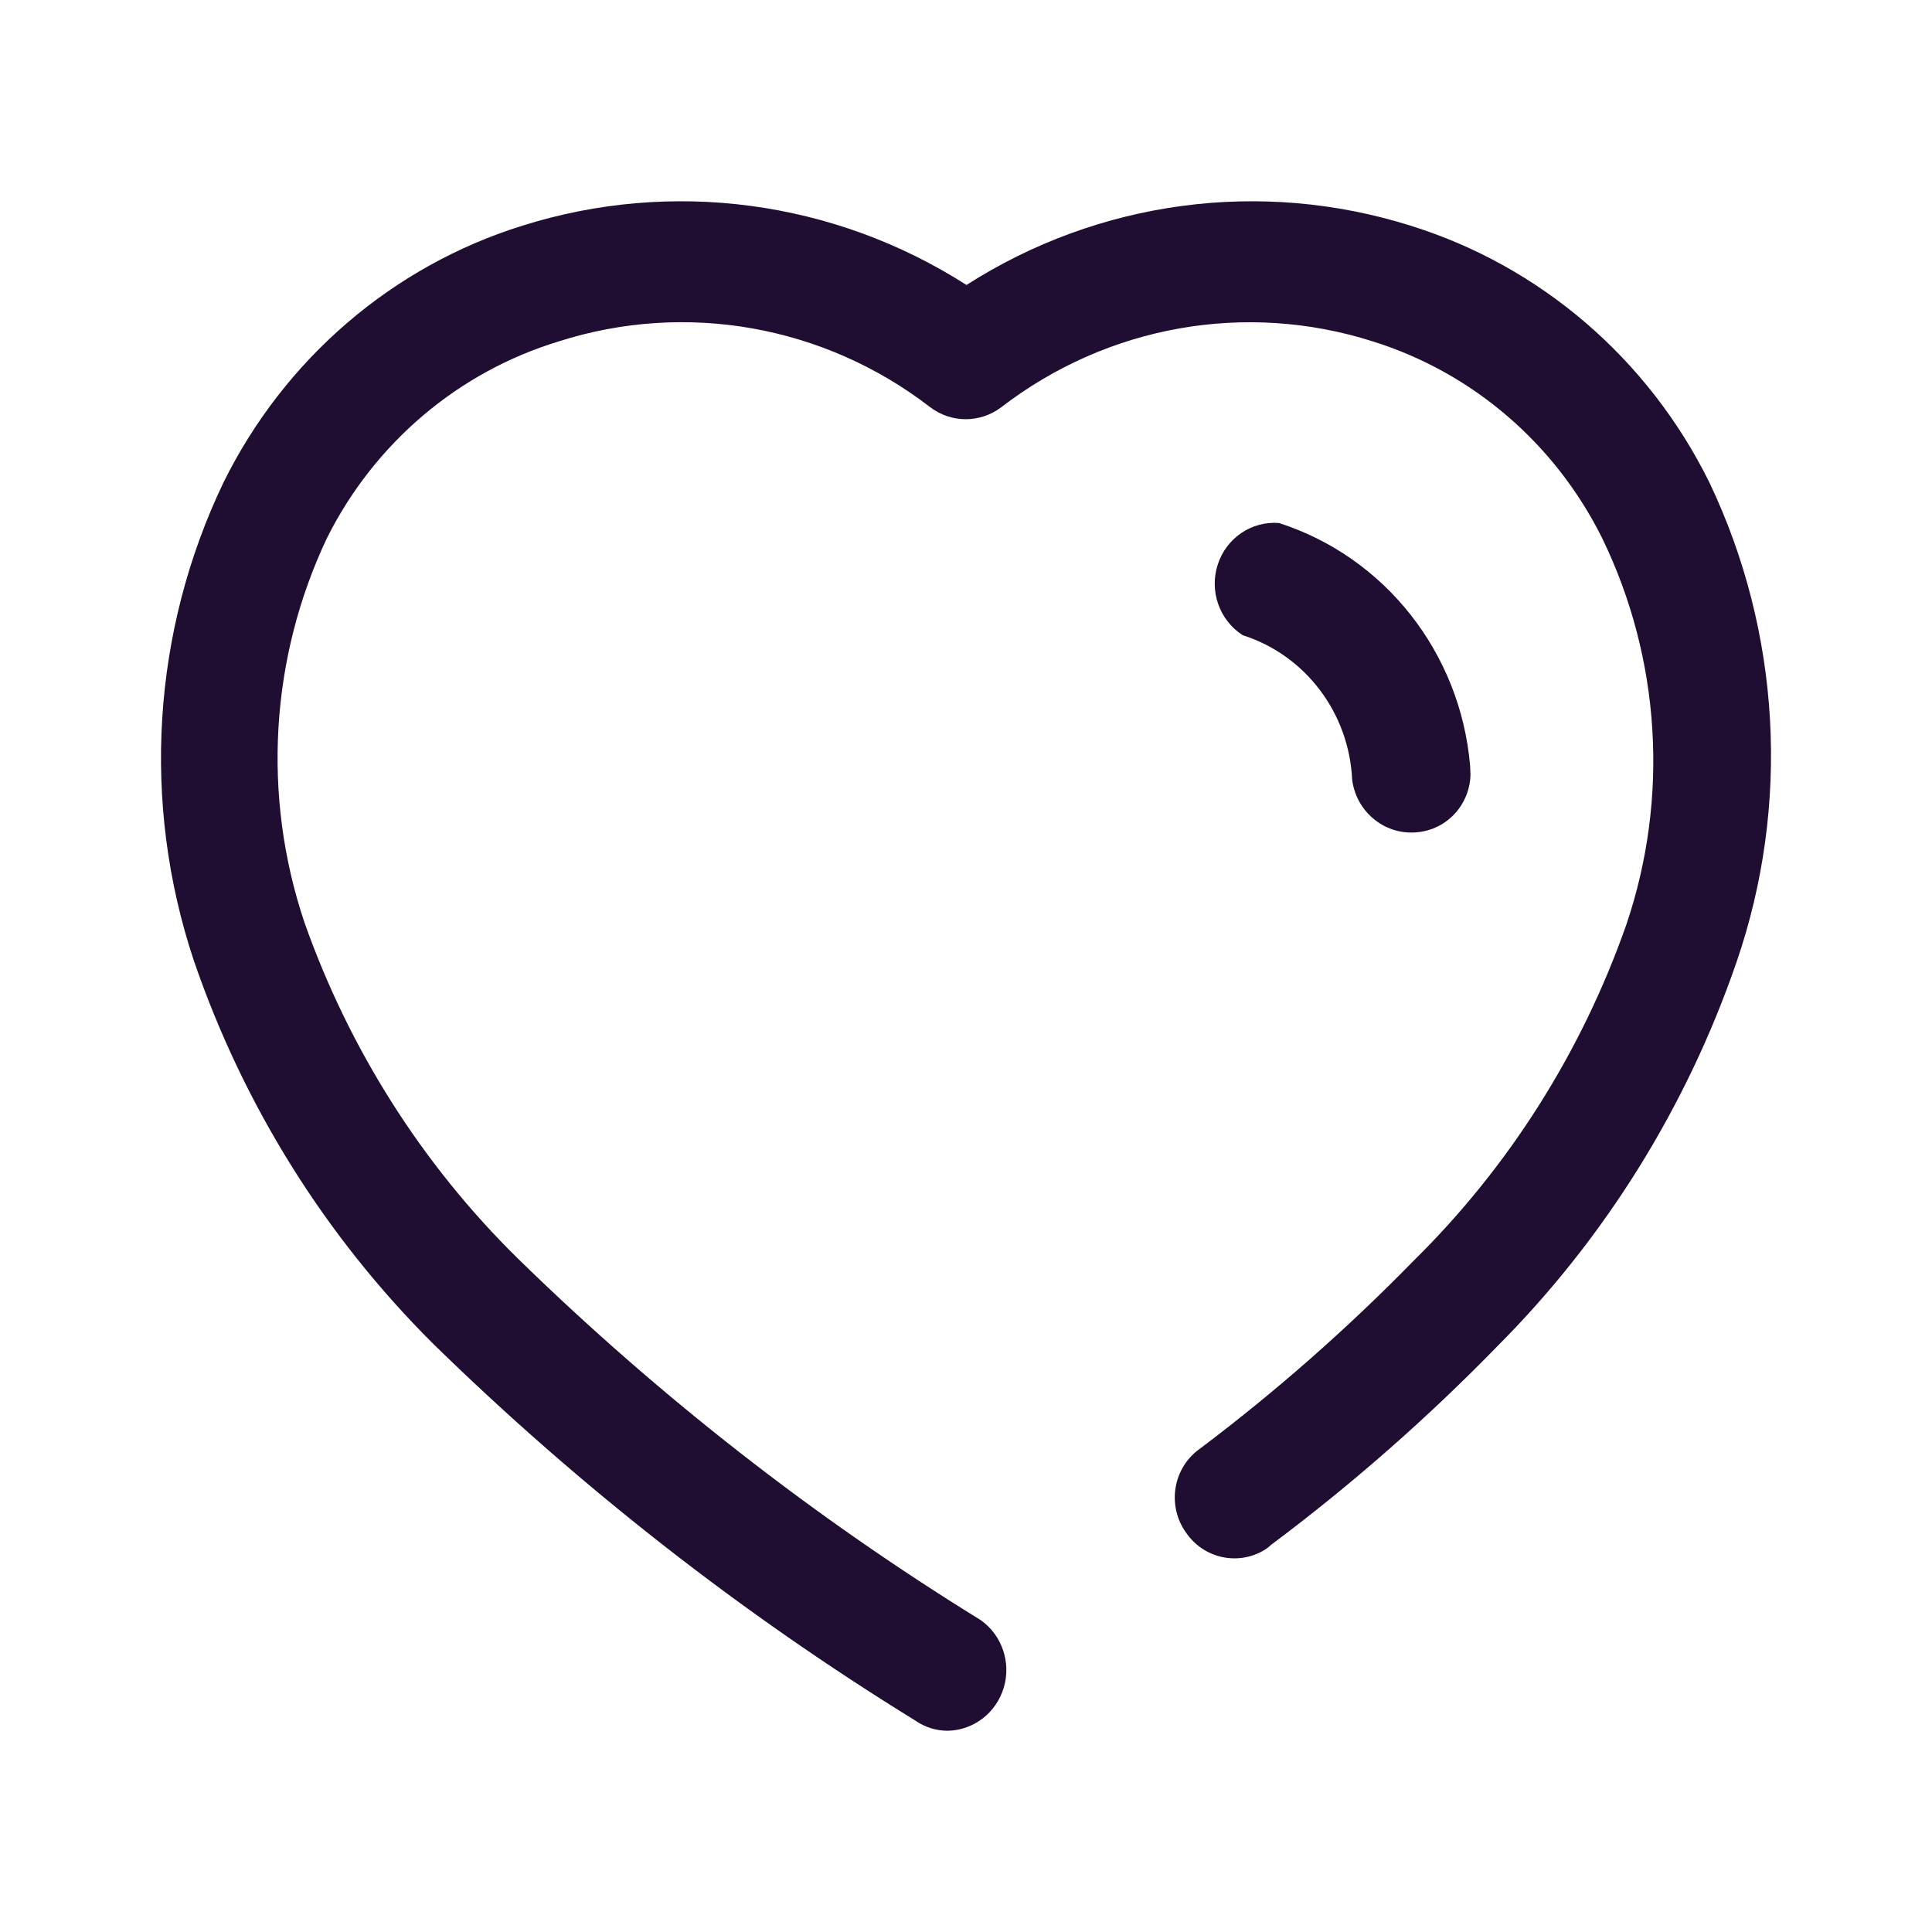 <svg xmlns="http://www.w3.org/2000/svg" width="24" height="24" viewBox="0 0 24 24"><path fill="#200E32" d="M10.006,1.04 C11.651,-0.012 13.665,-0.281 15.521,0.303 C17.135,0.805 18.477,1.958 19.235,3.494 C20.122,5.356 20.243,7.501 19.571,9.454 C18.952,11.251 17.938,12.881 16.606,14.218 C15.733,15.115 14.791,15.942 13.791,16.69 L13.791,16.69 L13.738,16.735 C13.406,16.958 12.959,16.871 12.732,16.537 C12.617,16.376 12.571,16.174 12.604,15.978 C12.637,15.781 12.747,15.607 12.909,15.494 C13.847,14.787 14.732,14.009 15.556,13.166 C16.742,11.999 17.648,10.568 18.203,8.986 C18.737,7.41 18.629,5.681 17.903,4.186 C17.319,3.01 16.29,2.127 15.053,1.741 C13.475,1.238 11.757,1.543 10.438,2.559 C10.176,2.757 9.818,2.757 9.556,2.559 C8.238,1.542 6.519,1.237 4.941,1.741 C3.696,2.119 2.657,2.999 2.065,4.177 C1.355,5.671 1.254,7.39 1.782,8.959 C2.34,10.538 3.245,11.965 4.429,13.13 C6.179,14.839 8.108,16.347 10.182,17.625 C10.446,17.811 10.562,18.149 10.47,18.462 C10.377,18.776 10.097,18.993 9.776,19 C9.632,19.001 9.49,18.957 9.371,18.874 C7.21,17.543 5.201,15.972 3.379,14.191 C2.04,12.858 1.022,11.228 0.406,9.427 C-0.243,7.477 -0.11,5.344 0.776,3.494 C1.535,1.958 2.877,0.805 4.491,0.303 C6.347,-0.281 8.361,-0.012 10.006,1.04 Z M13.776,3.997 L13.888,3.997 C15.204,4.42 16.14,5.608 16.262,7.009 L16.262,7.009 L16.267,7.126 C16.263,7.282 16.21,7.433 16.114,7.558 C15.995,7.713 15.819,7.813 15.627,7.836 C15.222,7.889 14.852,7.6 14.797,7.188 C14.76,6.358 14.217,5.639 13.438,5.391 C13.149,5.206 13.02,4.844 13.127,4.514 C13.233,4.184 13.548,3.97 13.888,3.997 Z" transform="translate(2 2.5)"/></svg>